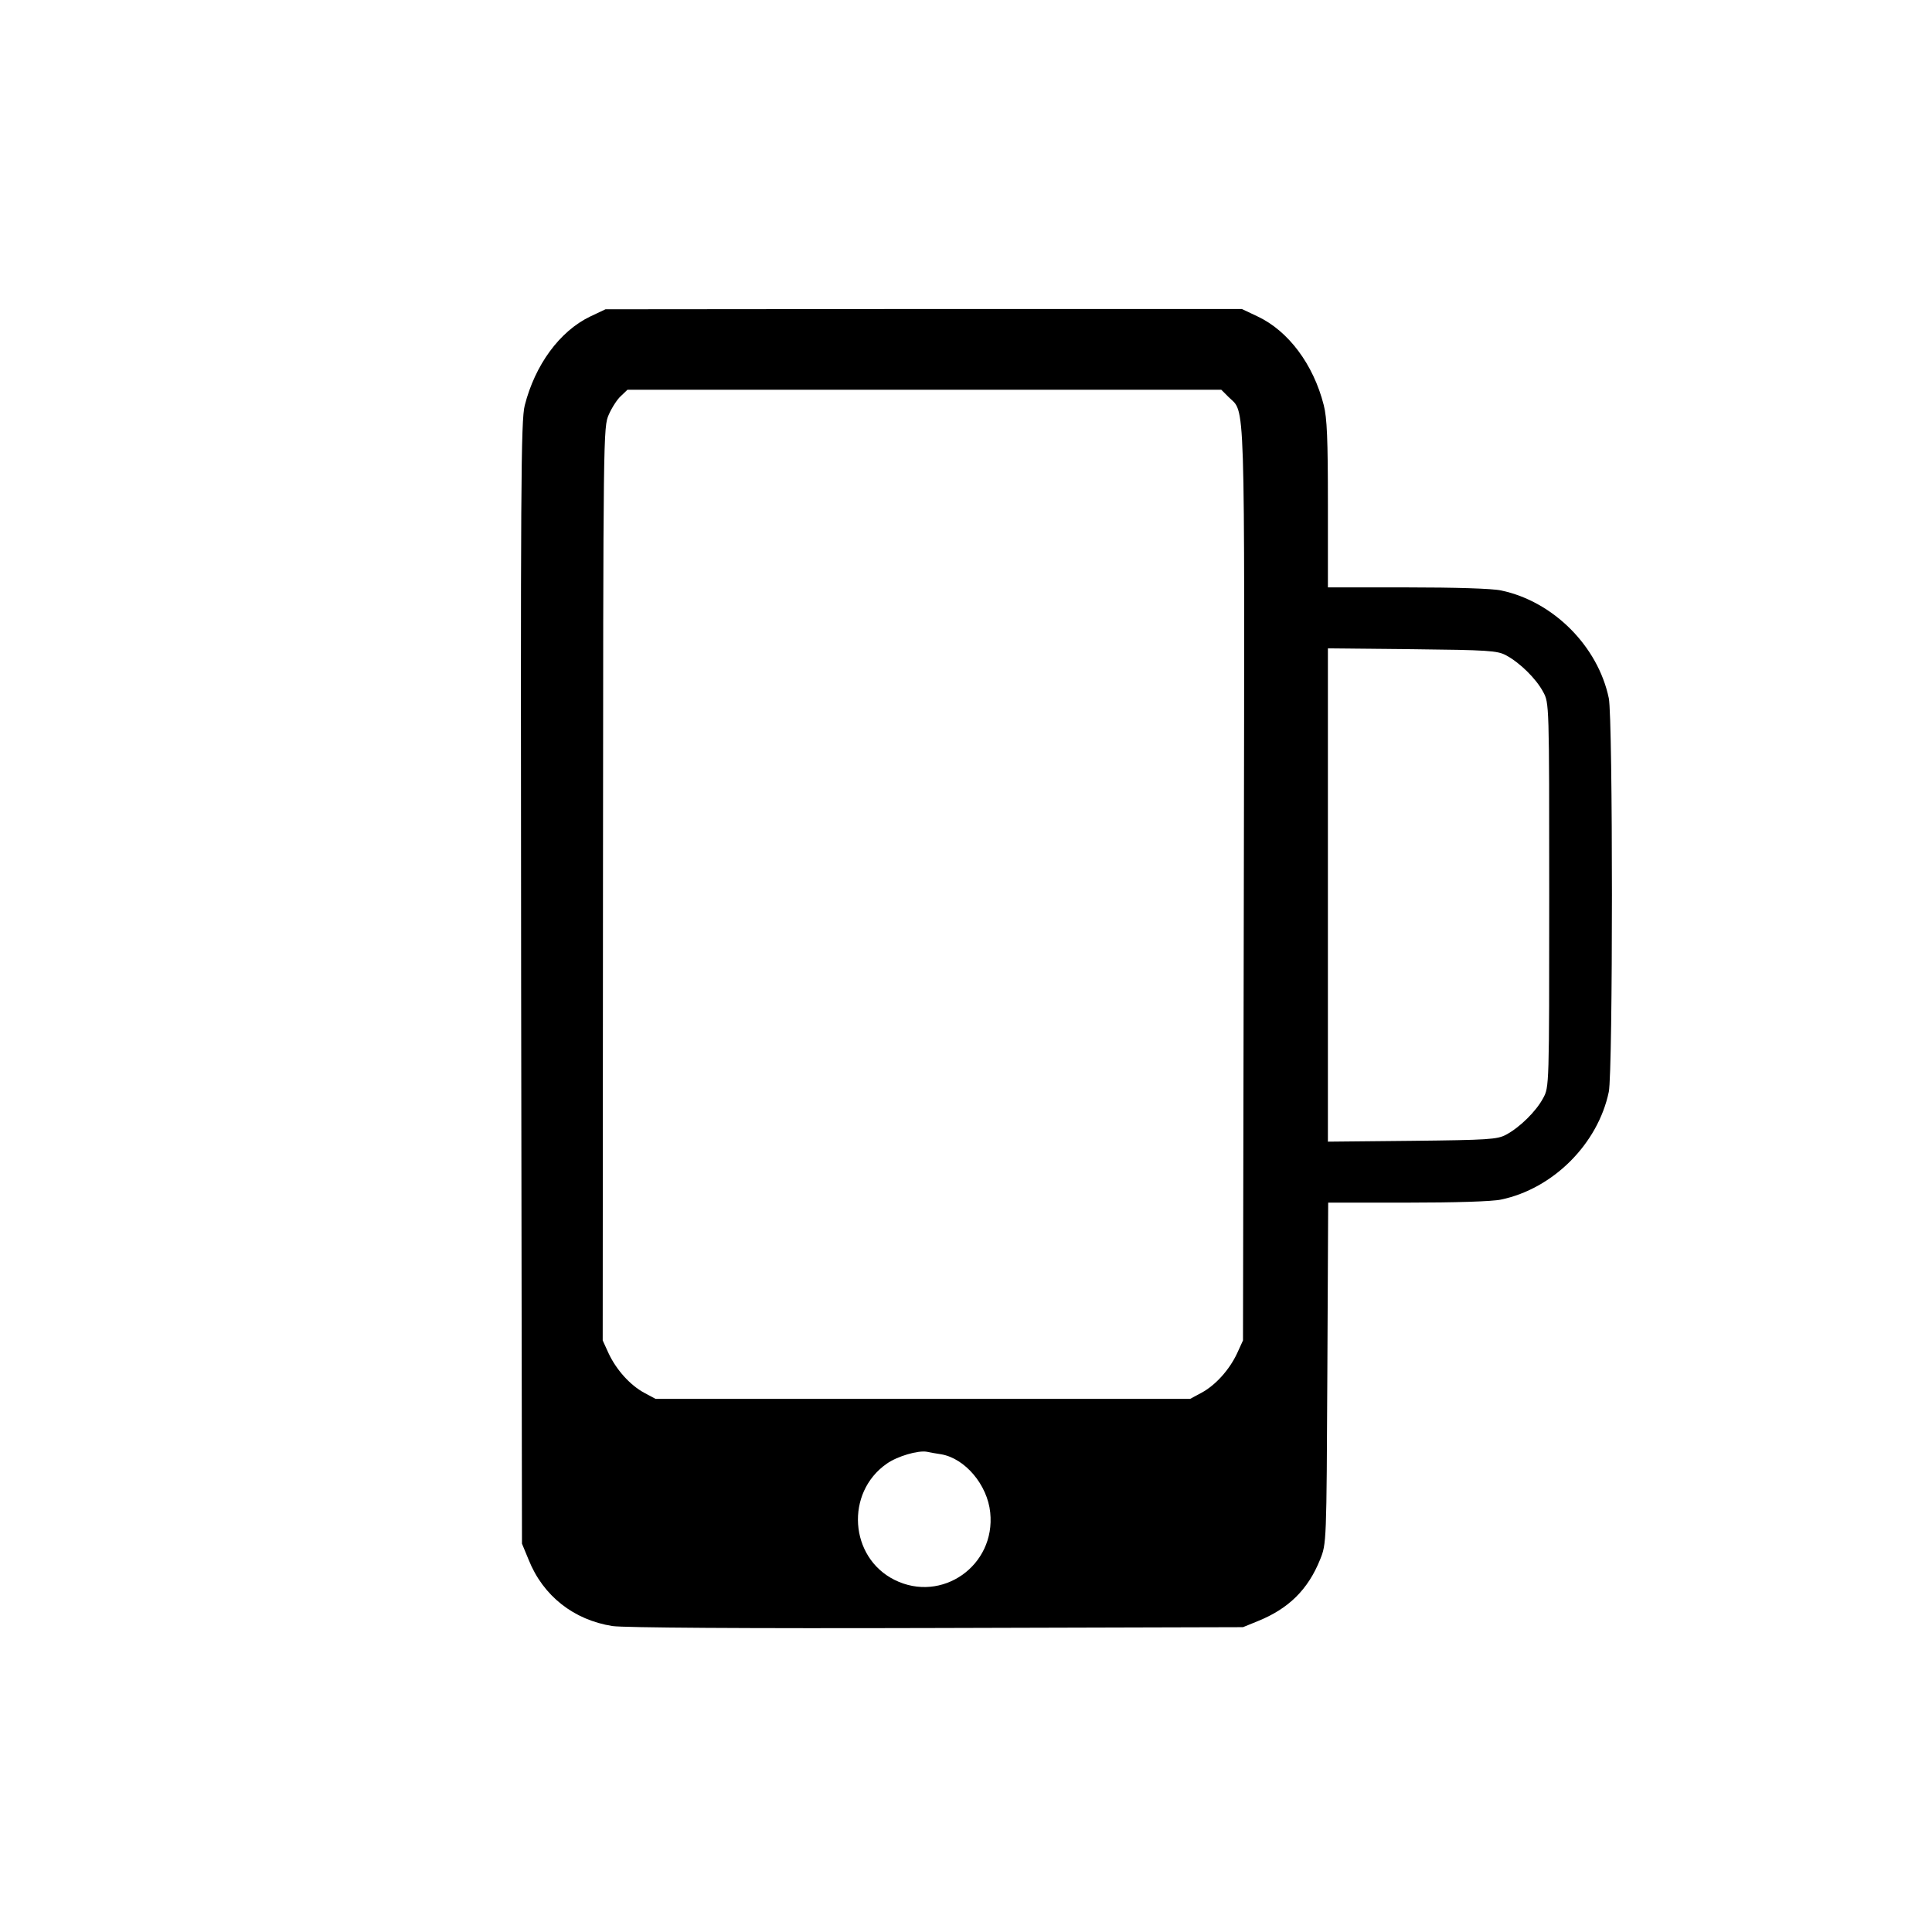 <?xml version="1.0" standalone="no"?>
<!DOCTYPE svg PUBLIC "-//W3C//DTD SVG 20010904//EN"
 "http://www.w3.org/TR/2001/REC-SVG-20010904/DTD/svg10.dtd">
<svg version="1.0" xmlns="http://www.w3.org/2000/svg"
 width="694pt" height="694pt" viewBox="0 0 694 694"
 preserveAspectRatio="xMidYMid meet">
<g transform="translate(0,694) scale(0.1,-0.1)"
fill="#000000" stroke="none">
<path d="M2120 5803 c-110 -53 -198 -174 -235 -319 -14 -54 -15 -291 -13
-2075 l3 -2014 24 -58 c52 -130 162 -216 301 -238 41 -6 468 -9 1165 -7 l1100
3 54 22 c111 45 180 114 223 221 23 57 23 59 26 670 l3 612 284 0 c169 0 306
4 337 11 187 39 348 200 387 387 15 73 15 1341 0 1414 -39 187 -200 348 -387
387 -31 7 -168 11 -337 11 l-285 0 0 298 c0 234 -3 311 -15 357 -37 146 -127
266 -237 318 l-57 27 -1143 0 -1143 -1 -55 -26z m2293 -289 c61 -61 58 49 55
-1749 l-3 -1640 -21 -46 c-28 -60 -78 -115 -128 -142 l-41 -22 -960 0 -960 0
-41 22 c-50 27 -100 82 -128 142 l-21 46 1 1640 c1 1623 1 1641 21 1686 11 25
31 56 44 67 l23 22 1067 0 1066 0 26 -26z m997 -928 c49 -26 108 -84 133 -131
22 -40 22 -41 22 -730 0 -689 0 -690 -22 -730 -25 -47 -84 -105 -133 -131 -31
-17 -65 -19 -337 -22 l-303 -3 0 886 0 886 303 -3 c272 -3 306 -5 337 -22z
m-2029 -2870 c86 -15 166 -110 176 -209 20 -191 -174 -327 -344 -242 -162 81
-177 313 -28 417 38 27 113 49 145 43 8 -2 31 -6 51 -9z"/>
</g>
</svg>

